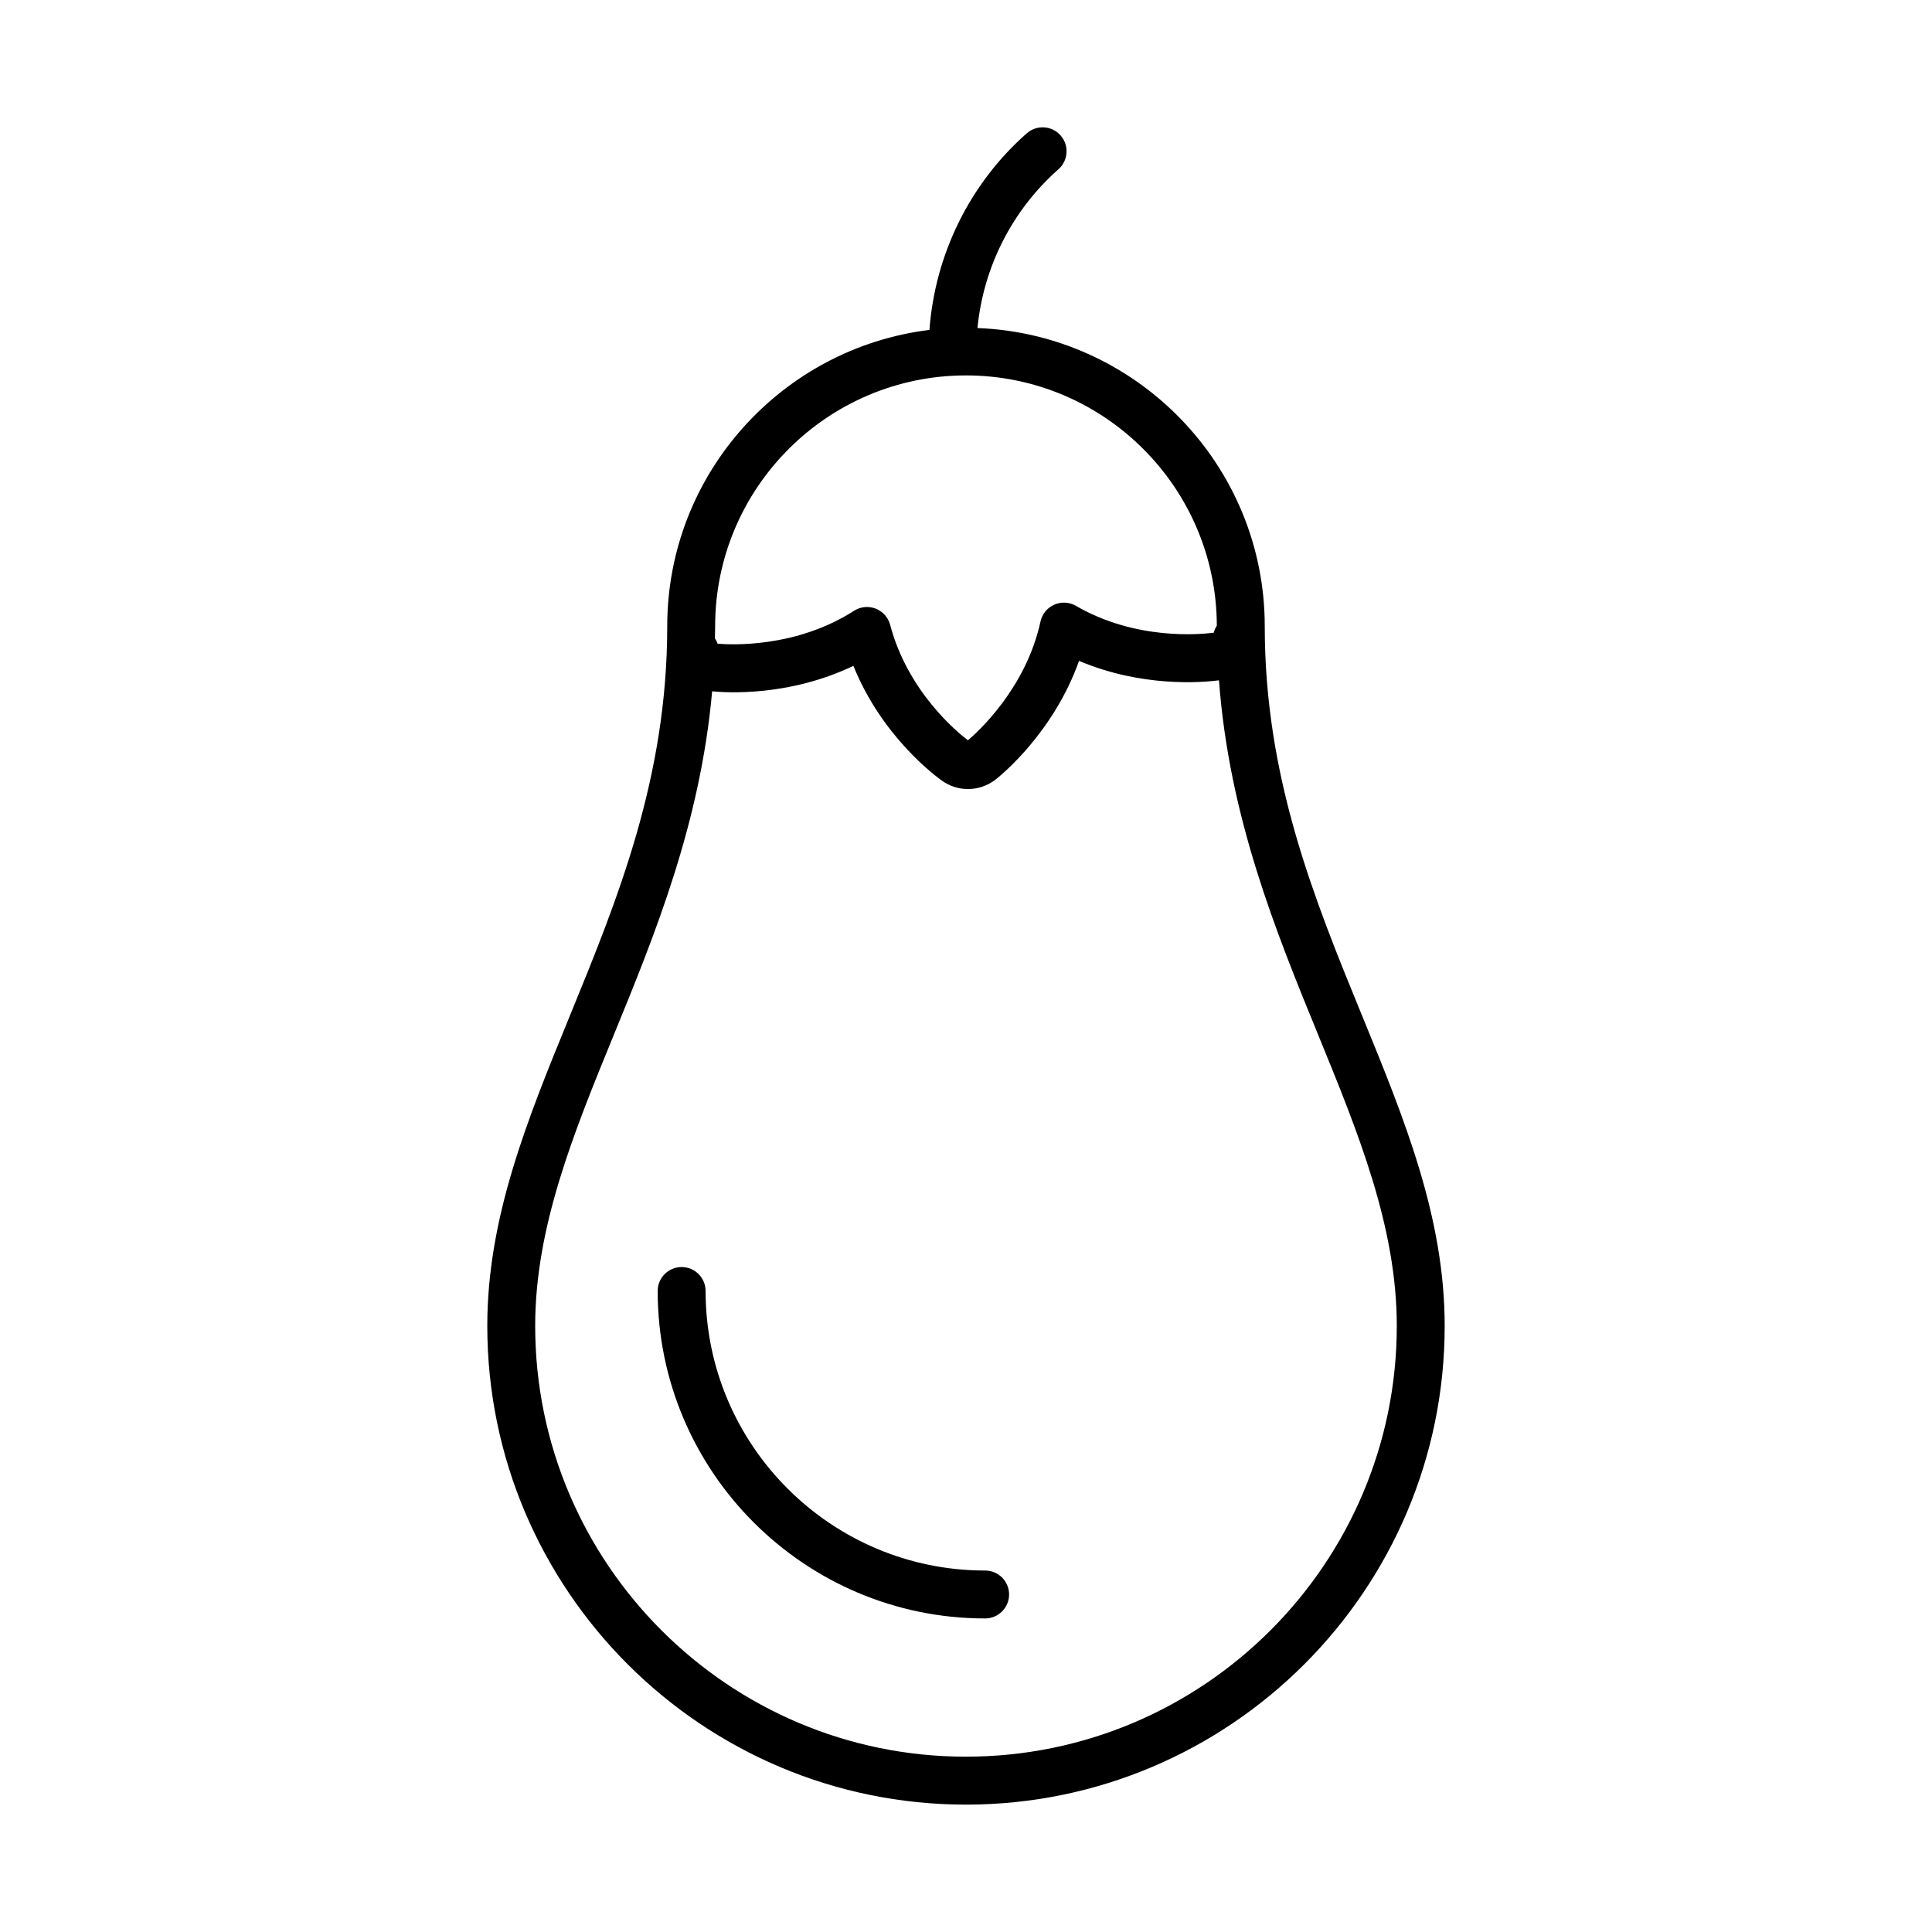 <?xml version="1.0" encoding="UTF-8"?>
<!-- Uploaded to: ICON Repo, www.iconrepo.com, Generator: ICON Repo Mixer Tools -->
<svg fill="#000000" width="800px" height="800px" version="1.1" viewBox="144 144 512 512" xmlns="http://www.w3.org/2000/svg">
 <g>
  <path d="m504.98 413.2c-12.695-30.996-25.809-63.051-25.809-103.25 0-42.625-33.891-77.391-76.133-79.016 1.57-16.152 9.176-31.23 21.465-42.078 2.629-2.32 2.875-6.332 0.562-8.965-2.32-2.629-6.336-2.875-8.969-0.559-15.145 13.367-24.301 32.113-25.789 52.098-39.09 4.797-69.484 38.148-69.484 78.523 0 40.195-13.121 72.246-25.812 103.25-11.25 27.484-21.875 53.441-21.875 82.18 0 69.949 56.906 126.86 126.86 126.86 69.949 0 126.86-56.906 126.86-126.86 0-28.742-10.621-54.703-21.871-82.184zm-104.99-169.71c36.613 0 66.398 29.738 66.48 66.32-0.344 0.57-0.656 1.18-0.812 1.859-3.453 0.457-20.621 2.117-36.516-7.109-1.746-1.02-3.891-1.137-5.742-0.32-1.863 0.816-3.215 2.473-3.652 4.457-3.859 17.734-16.609 29.266-19.234 31.488-2.777-2.109-15.914-12.844-20.617-30.602-0.523-1.961-1.945-3.555-3.836-4.293-1.891-0.738-4.016-0.523-5.727 0.574-15.508 9.941-32.781 9.008-36.172 8.723-0.148-0.527-0.438-0.969-0.707-1.426 0.016-1.066 0.066-2.117 0.066-3.195 0-36.656 29.82-66.477 66.469-66.477zm0 366.05c-62.949 0-114.16-51.215-114.16-114.16 0-26.234 10.168-51.078 20.934-77.367 10.805-26.402 22.836-55.855 25.961-90.809 3.617 0.367 20.25 1.477 37.438-6.742 7.535 18.703 21.723 29.191 23.516 30.461 2.062 1.457 4.449 2.184 6.84 2.184 2.578 0 5.164-0.848 7.359-2.539 1.727-1.367 15.402-12.645 22.078-31.434 16.516 7.008 32.281 5.773 37.086 5.164 2.688 36.238 15.086 66.59 26.195 93.73 10.762 26.297 20.926 51.129 20.926 77.367-0.004 62.934-51.223 114.14-114.17 114.14z"/>
  <path d="m405.07 560.21c-40.848 0-74.082-33.23-74.082-74.082 0-3.504-2.844-6.348-6.348-6.348s-6.348 2.844-6.348 6.348c0 47.848 38.93 86.777 86.777 86.777 3.504 0 6.352-2.844 6.352-6.348 0.004-3.504-2.84-6.348-6.352-6.348z"/>
 </g>
</svg>